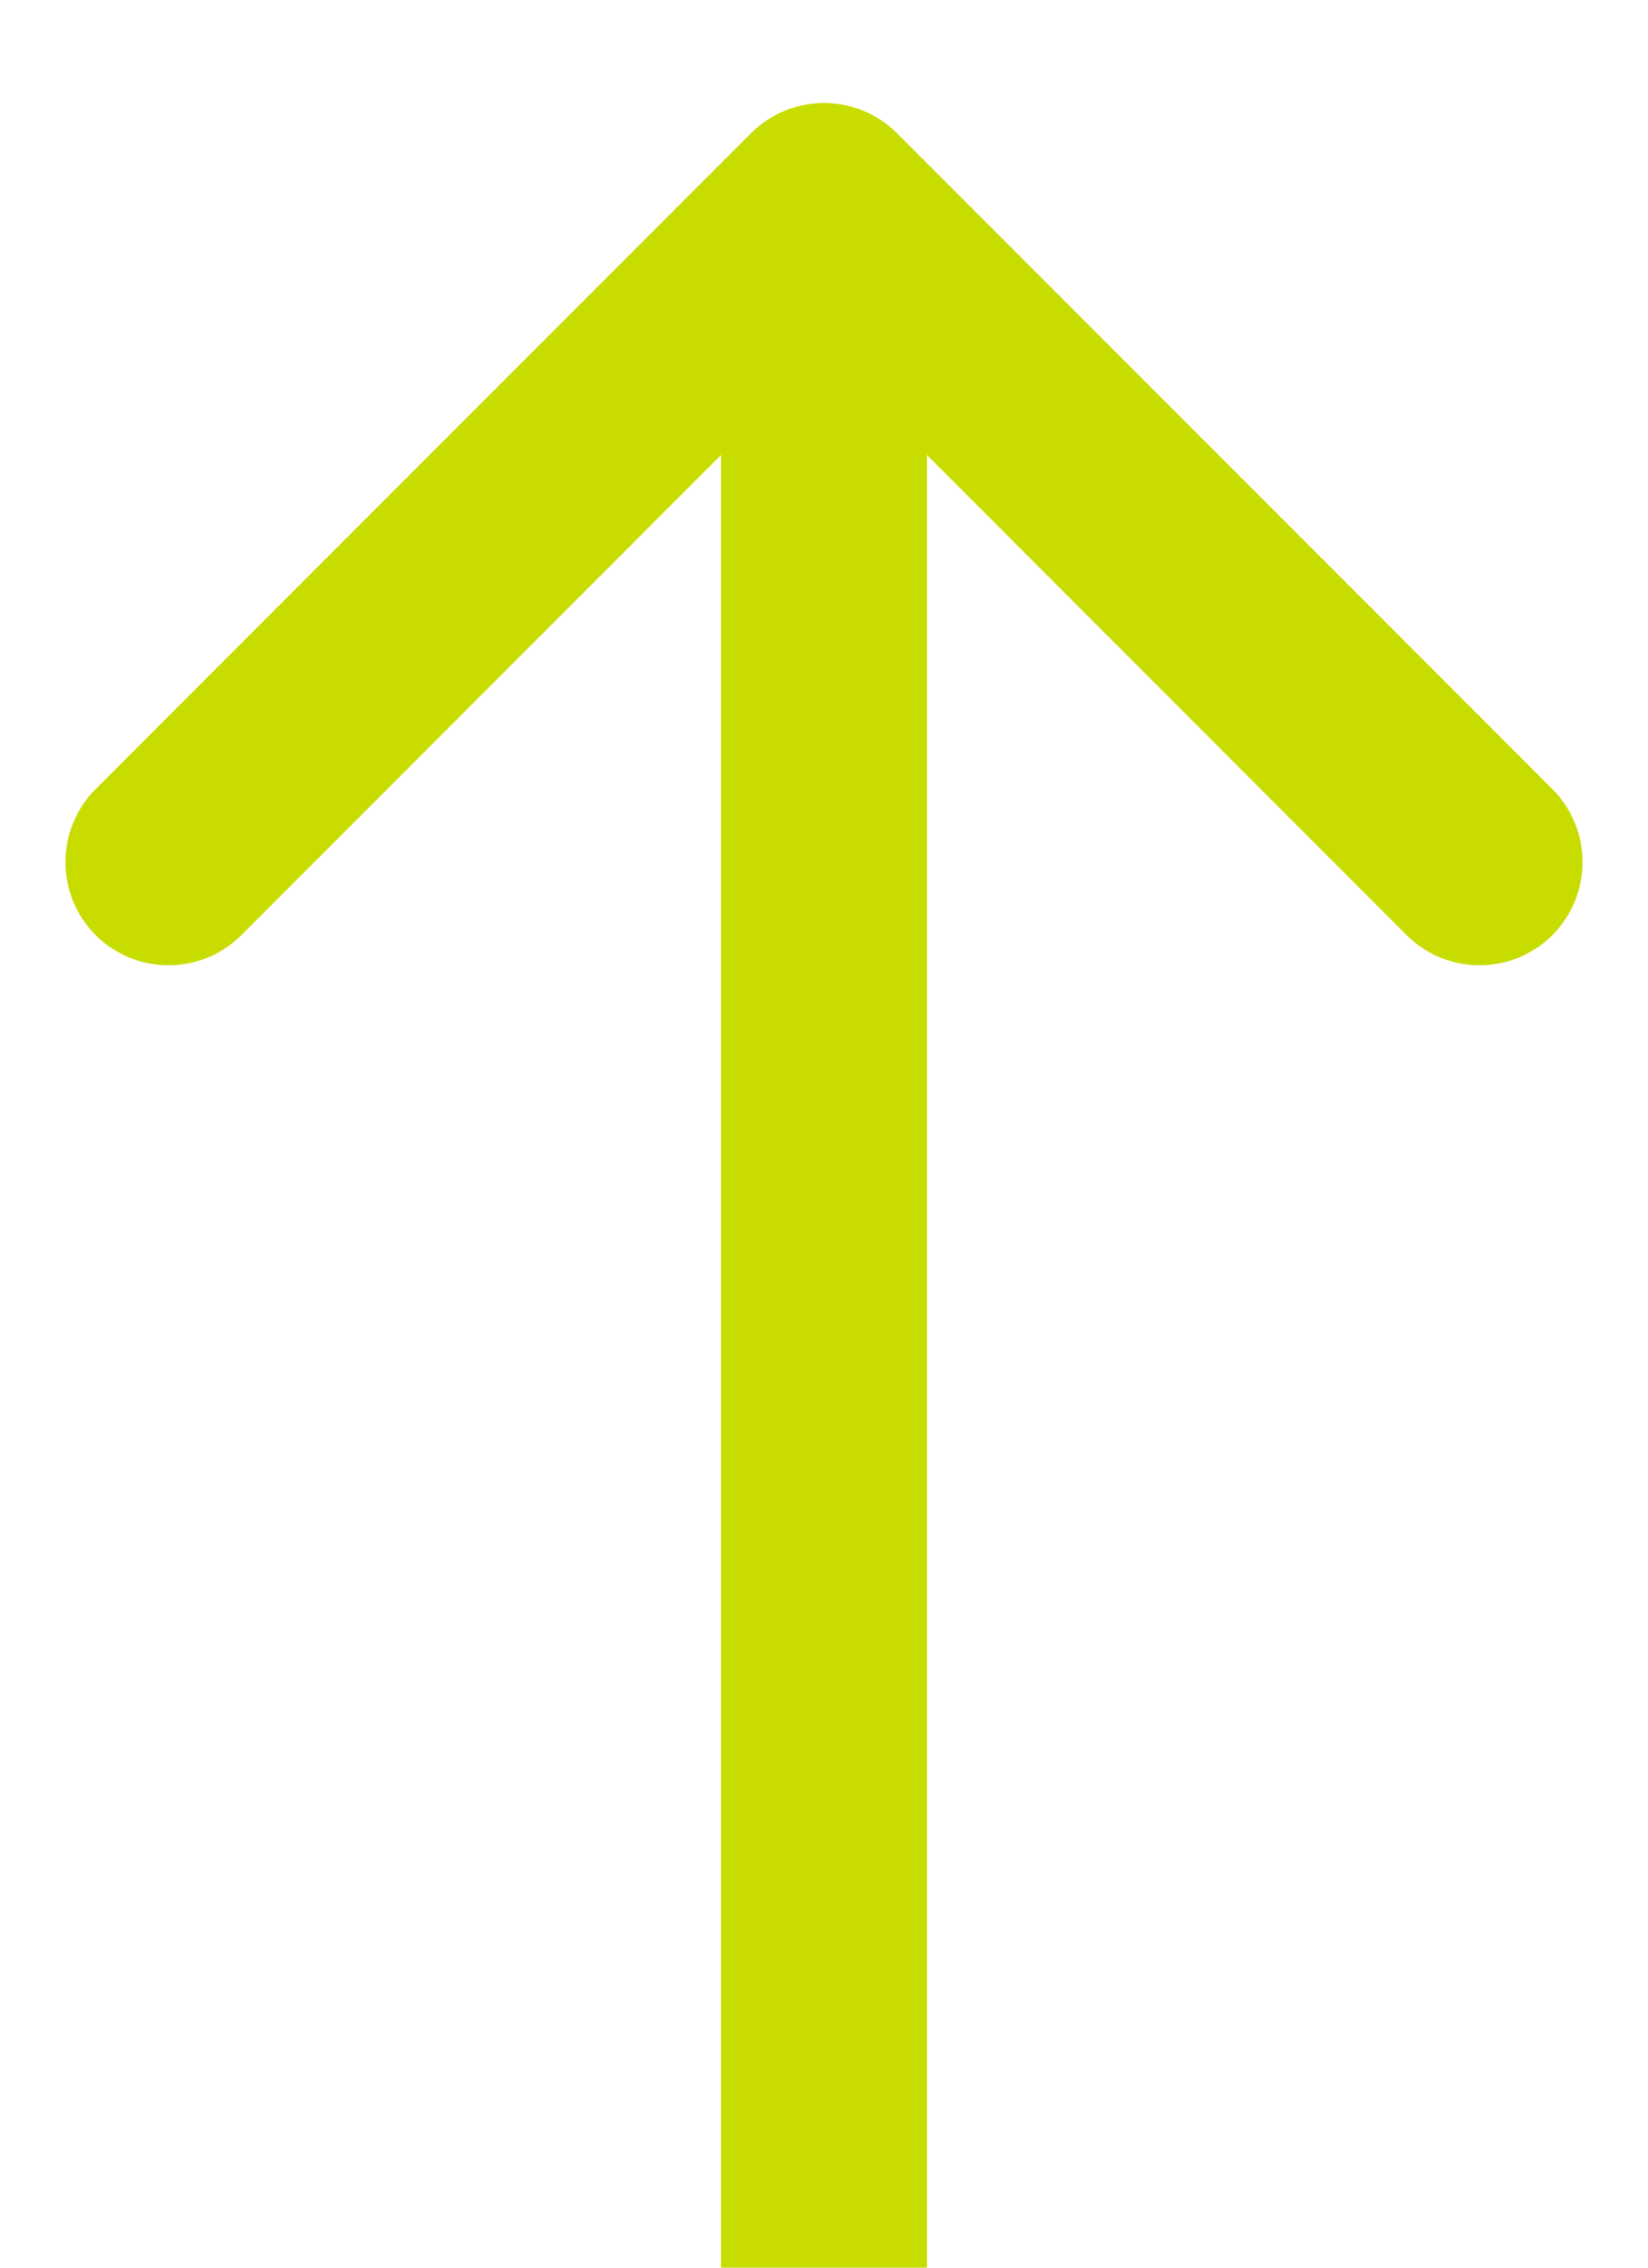 <svg xmlns="http://www.w3.org/2000/svg" width="8" height="11" viewBox="0 0 8 11" fill="none">
  <path d="M4.354 0.646C4.158 0.451 3.842 0.451 3.646 0.646L0.464 3.828C0.269 4.024 0.269 4.34 0.464 4.536C0.66 4.731 0.976 4.731 1.172 4.536L4 1.707L6.828 4.536C7.024 4.731 7.34 4.731 7.536 4.536C7.731 4.34 7.731 4.024 7.536 3.828L4.354 0.646ZM4.5 11L4.5 1L3.5 1L3.5 11L4.5 11Z" fill="#C8DC00"/>
</svg>
